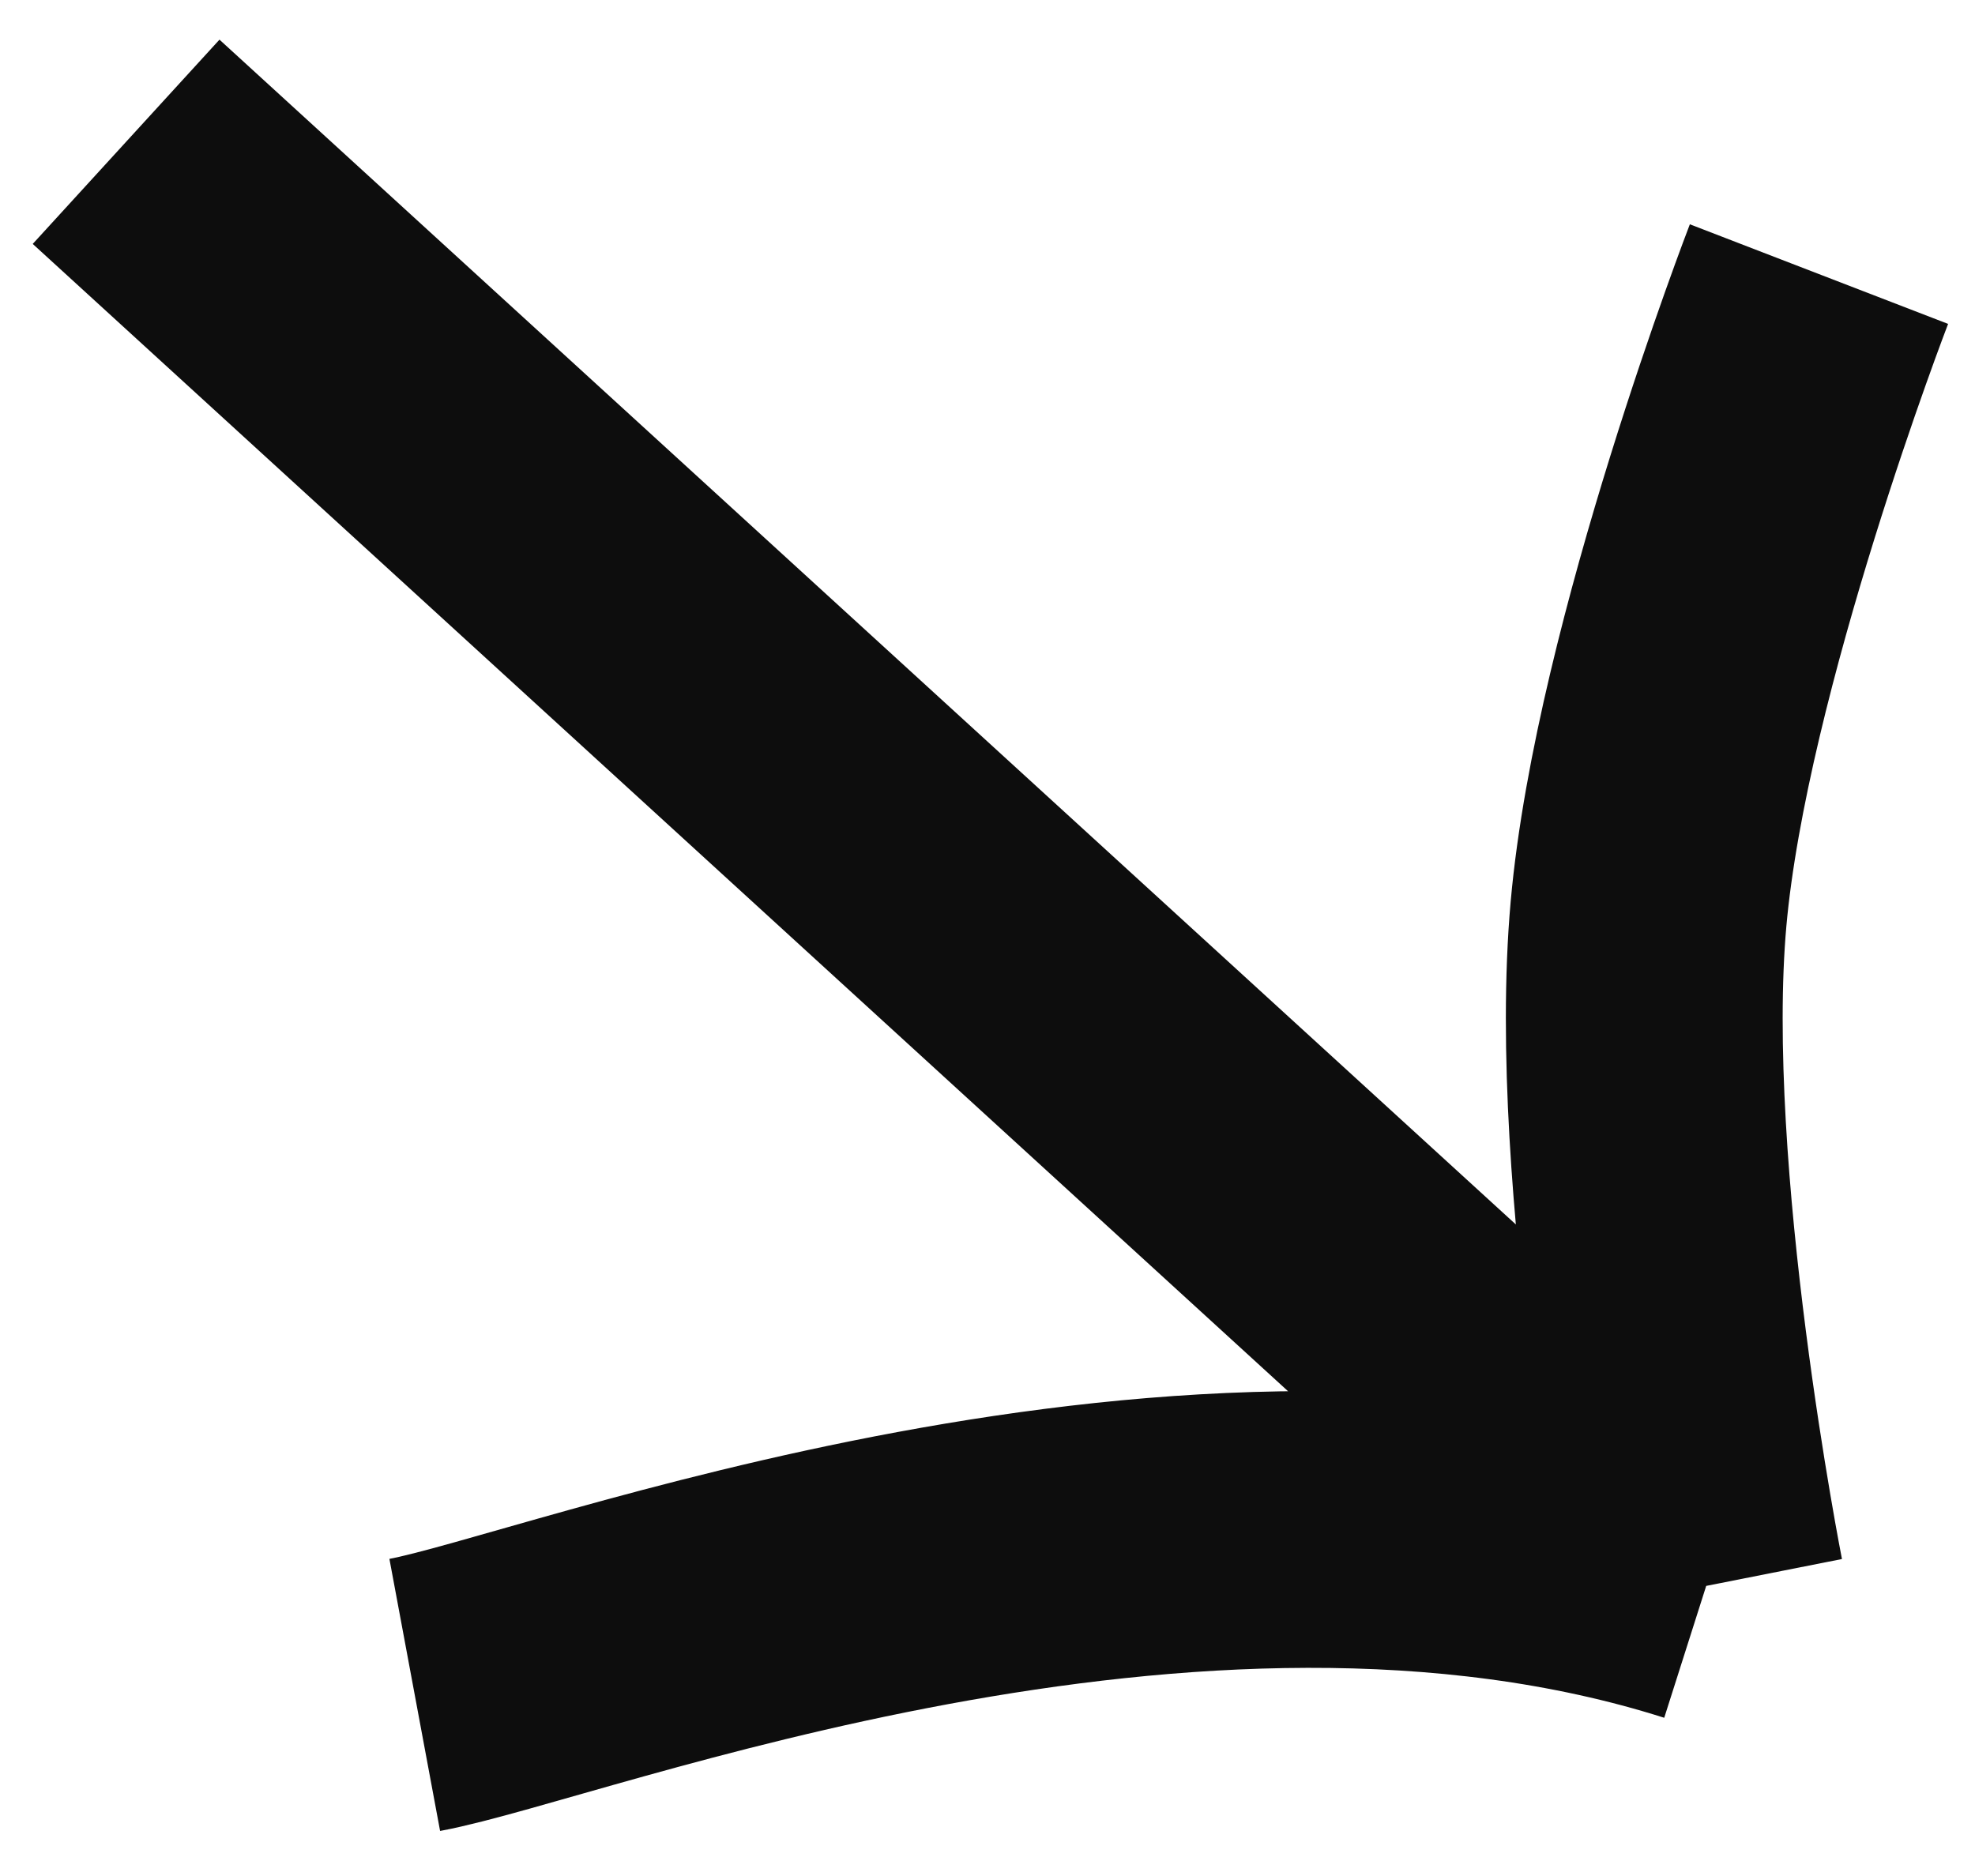 <svg width="20" height="19" viewBox="0 0 20 19" fill="none" xmlns="http://www.w3.org/2000/svg">
<path d="M1.277 1.436L17.278 16.062M17.278 16.062C12.034 14.393 5.73 16.881 4.2 17.166M17.278 16.062C17.278 16.062 16.456 11.912 16.694 9.254C16.927 6.646 18.42 2.776 18.42 2.776" stroke="#0D0D0D" stroke-width="2.803" stroke-linejoin="round"/>
</svg>
